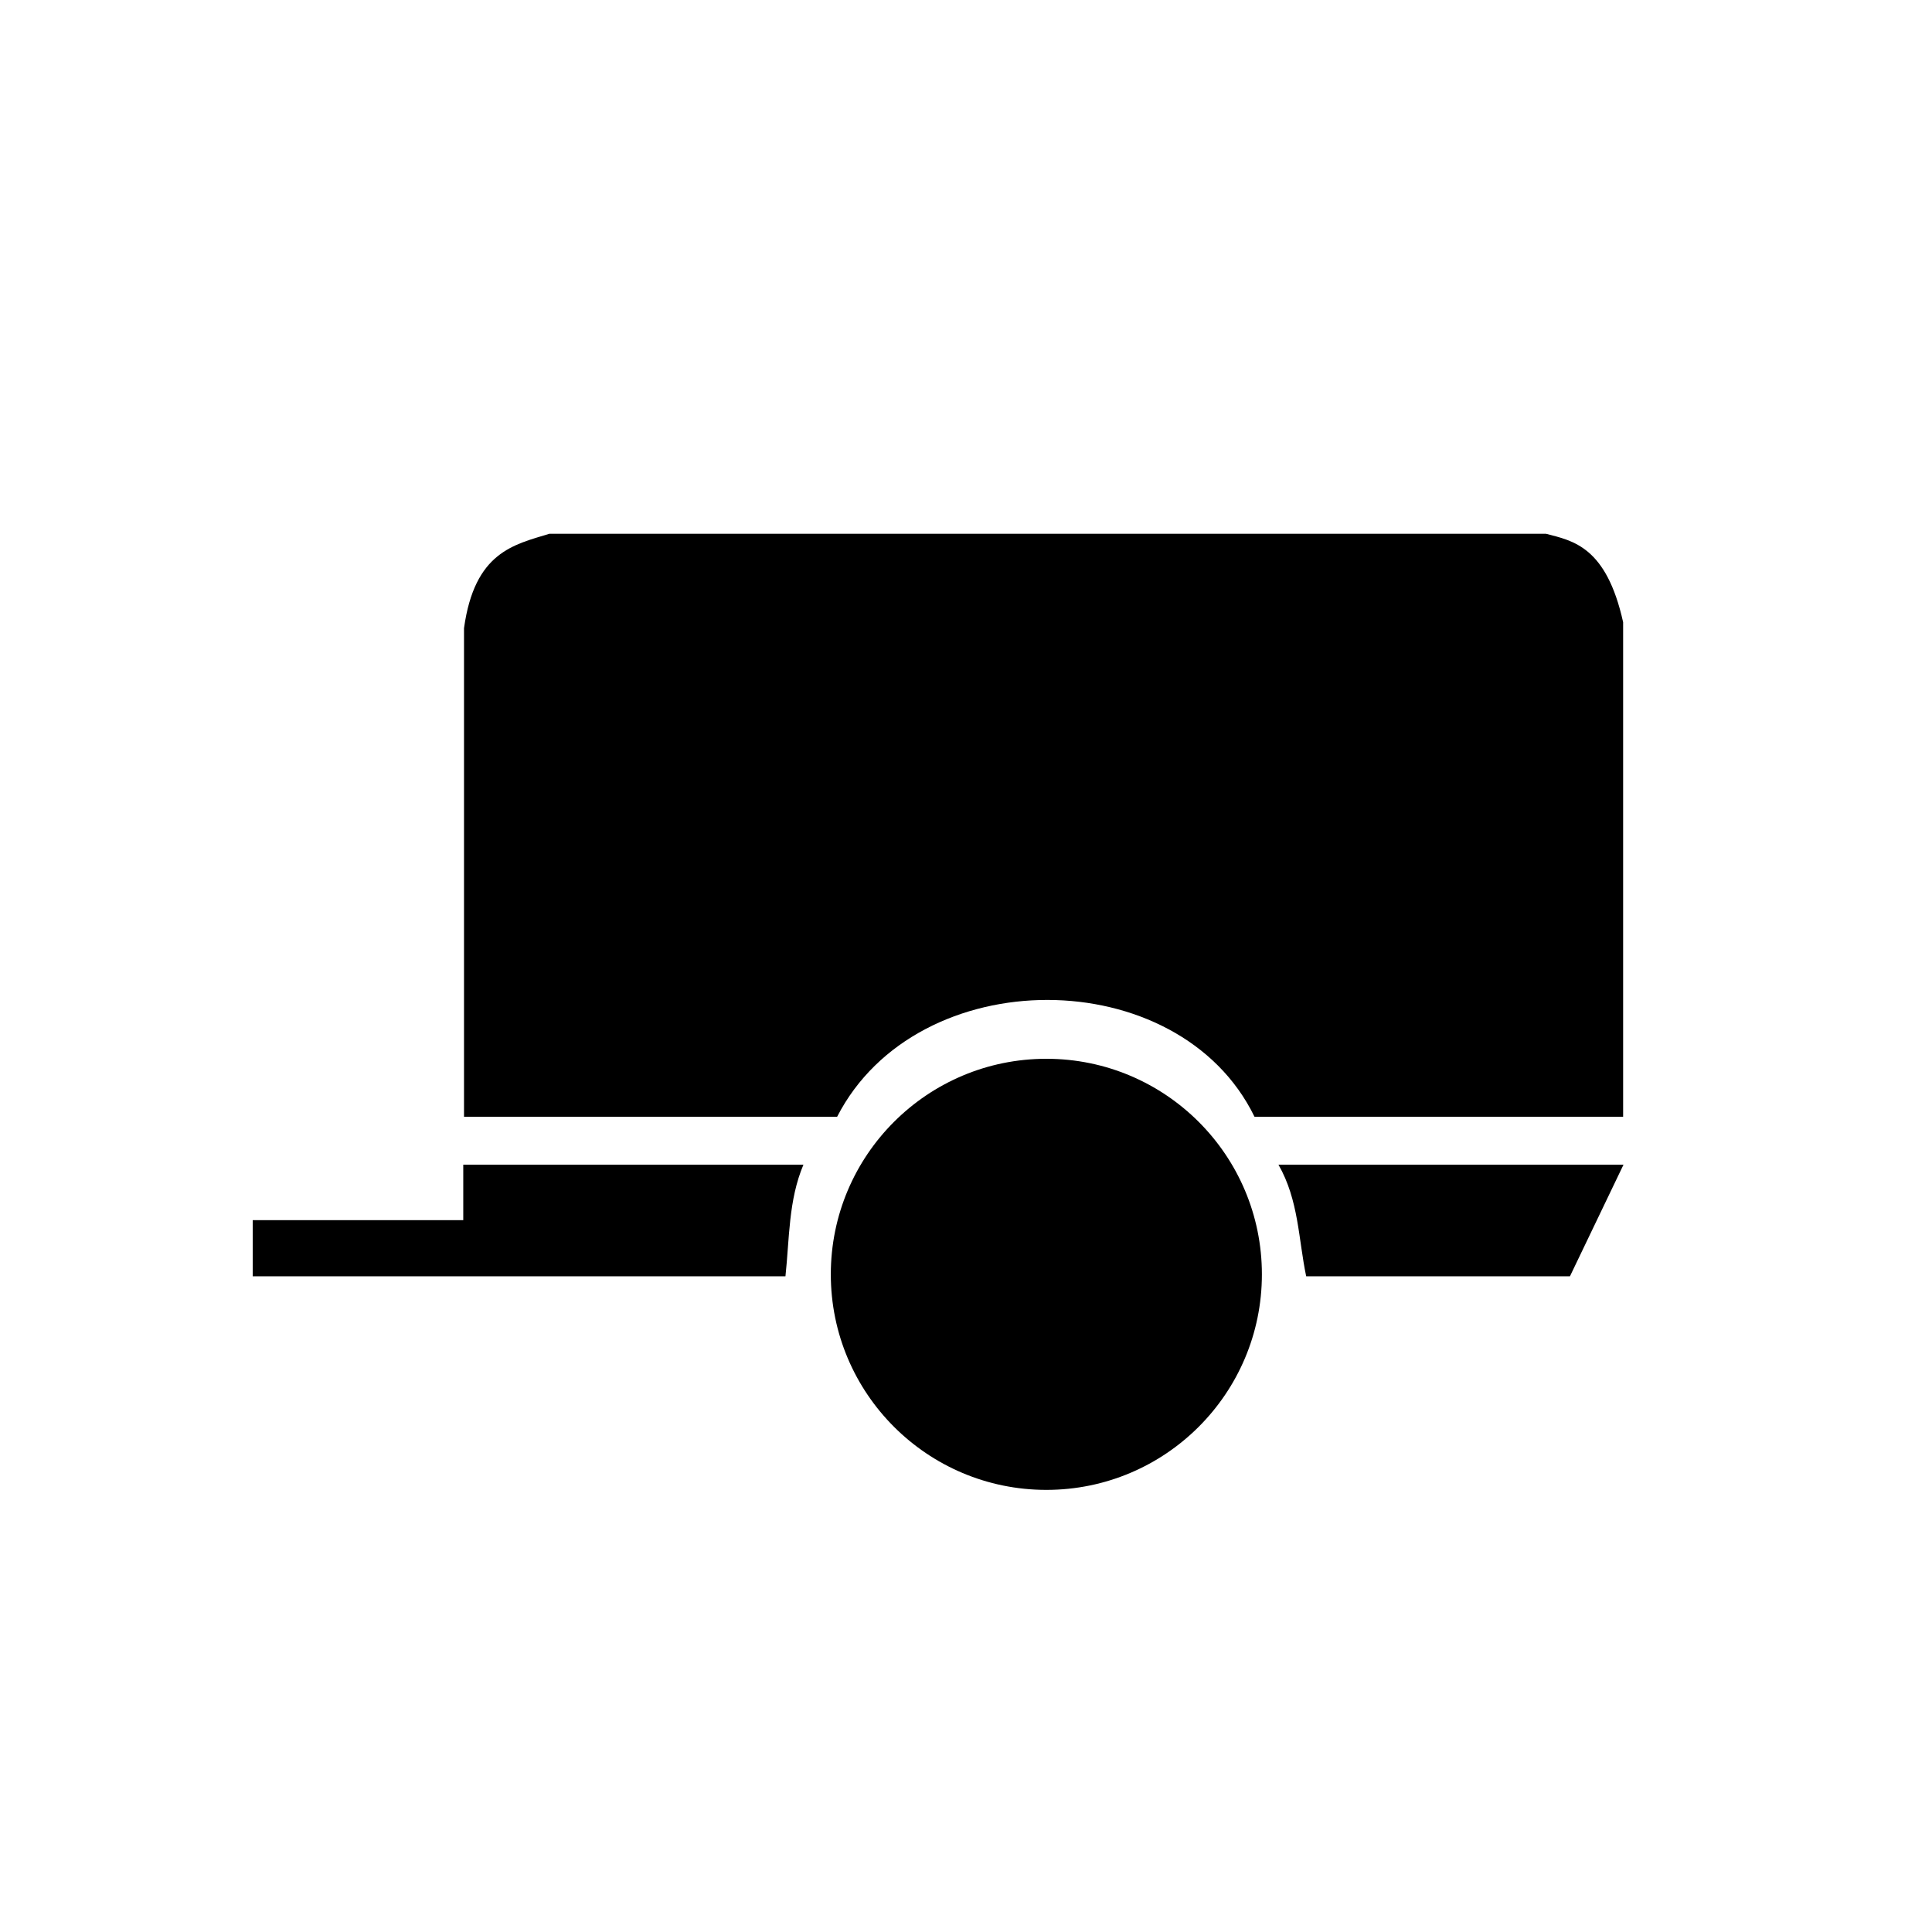 <?xml version="1.0" encoding="UTF-8" standalone="no"?>
<!-- Created with Inkscape (http://www.inkscape.org/) -->

<svg
   xmlns:dc="http://purl.org/dc/elements/1.1/"
   xmlns:cc="http://creativecommons.org/ns#"
   xmlns:rdf="http://www.w3.org/1999/02/22-rdf-syntax-ns#"
   xmlns:svg="http://www.w3.org/2000/svg"
   xmlns="http://www.w3.org/2000/svg"
   xmlns:sodipodi="http://sodipodi.sourceforge.net/DTD/sodipodi-0.dtd"
   xmlns:inkscape="http://www.inkscape.org/namespaces/inkscape"
   version="1.0"
   width="98"
   height="97"
   viewBox="600 0 450 250"
   id="svg2"
   inkscape:version="0.91 r13725"
   sodipodi:docname="anhänger-klein.svg">
  <sodipodi:namedview
     pagecolor="#ffffff"
     bordercolor="#666666"
     borderopacity="1"
     objecttolerance="10"
     gridtolerance="10"
     guidetolerance="10"
     inkscape:pageopacity="0"
     inkscape:pageshadow="2"
     inkscape:window-width="1920"
     inkscape:window-height="1027"
     id="namedview10"
     showgrid="false"
     inkscape:zoom="2.4329897"
     inkscape:cx="49"
     inkscape:cy="48.5"
     inkscape:window-x="-8"
     inkscape:window-y="-8"
     inkscape:window-maximized="1"
     inkscape:current-layer="svg2" />
  <defs
     id="defs4" />
  <g
     id="layer1"
     style="fill:#000000">
    <path
       d="M 787.134,173.561 L 707.902,173.561 L 707.902,186.475 L 658.863,186.475 L 658.863,199.564 L 782.946,199.564 C 783.891,190.821 783.626,181.876 787.134,173.561 z "
       style="fill:#000000;fill-opacity:1;fill-rule:evenodd;stroke:none;stroke-width:1px;stroke-linecap:butt;stroke-linejoin:miter;stroke-opacity:1"
       id="path28093" />
    <path
       d="M 893.919,199.099 C 893.919,226.825 871.442,249.302 843.716,249.302 C 815.989,249.302 793.512,226.825 793.512,199.099 C 793.512,171.372 815.989,148.895 843.716,148.895 C 871.442,148.895 893.919,171.372 893.919,199.099 L 893.919,199.099 z "
       style="opacity:1;fill:#000000;fill-opacity:1;fill-rule:nonzero;stroke:none;stroke-width:30;stroke-linecap:round;stroke-linejoin:round;stroke-miterlimit:4;stroke-dasharray:none;stroke-dashoffset:0;stroke-opacity:1"
       id="path26315" />
    <path
       d="M 708.077,162.391 L 708.077,48.605 C 710.546,30.869 719.637,29.163 727.972,26.615 L 960.083,26.615 C 966.406,28.25 974.146,29.6 978.058,47.209 L 978.058,162.391 L 892.195,162.391 C 874.568,126.205 813.661,126.042 794.988,162.391 L 708.077,162.391 z "
       style="fill:#000000;fill-opacity:1;fill-rule:evenodd;stroke:none;stroke-width:1px;stroke-linecap:butt;stroke-linejoin:miter;stroke-opacity:1"
       id="path26317" />
    <path
       d="M 978.145,173.561 L 965.667,199.564 L 904.237,199.564 C 902.406,190.85 902.523,181.858 897.779,173.561 L 978.145,173.561 z "
       style="fill:#000000;fill-opacity:1;fill-rule:evenodd;stroke:none;stroke-width:1px;stroke-linecap:butt;stroke-linejoin:miter;stroke-opacity:1"
       id="path27206" />
  </g>
</svg>
